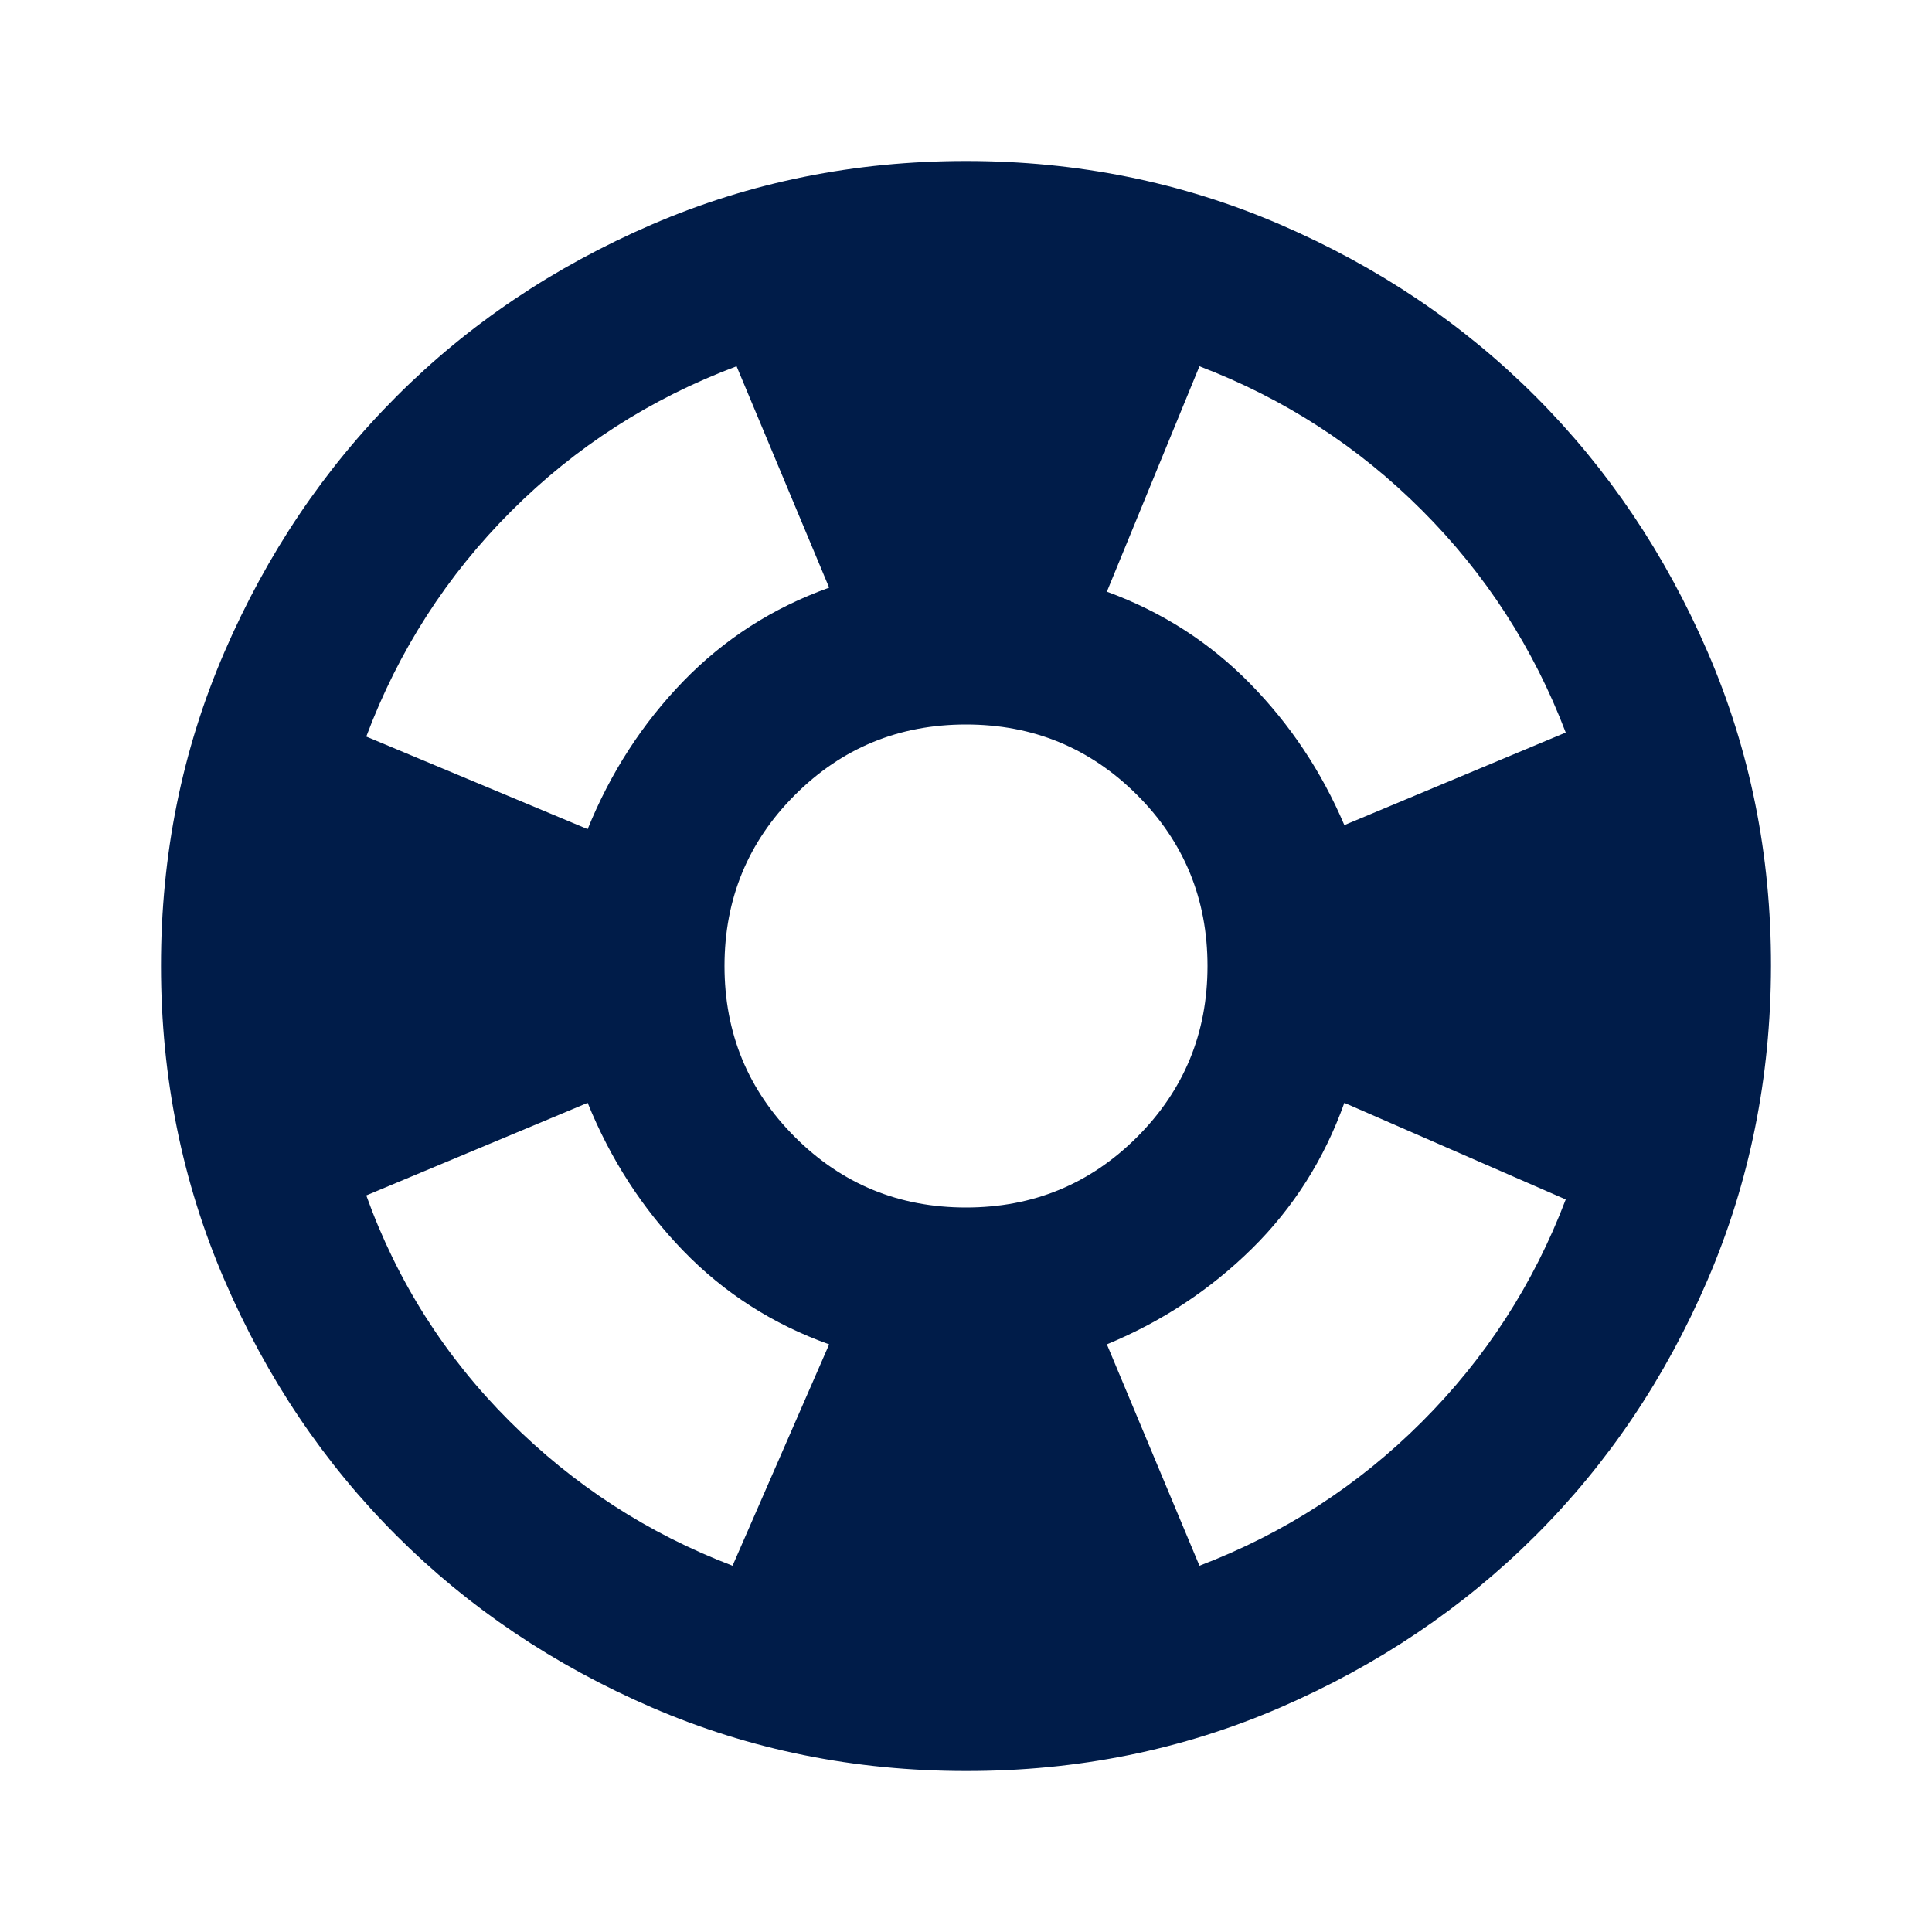 <svg width="48" height="48" viewBox="0 0 48 48" fill="none" xmlns="http://www.w3.org/2000/svg">
<path d="M24 44C21.233 44 18.633 43.475 16.2 42.424C13.767 41.373 11.65 39.949 9.85 38.15C8.05 36.351 6.625 34.235 5.576 31.8C4.527 29.365 4.001 26.765 4 24C3.999 21.235 4.524 18.635 5.576 16.2C6.628 13.765 8.053 11.649 9.85 9.85C11.647 8.051 13.764 6.627 16.2 5.576C18.636 4.525 21.236 4 24 4C26.764 4 29.364 4.525 31.8 5.576C34.236 6.627 36.353 8.051 38.15 9.85C39.947 11.649 41.373 13.765 42.426 16.2C43.479 18.635 44.004 21.235 44 24C43.996 26.765 43.471 29.365 42.424 31.8C41.377 34.235 39.953 36.351 38.15 38.15C36.347 39.949 34.231 41.374 31.8 42.426C29.369 43.478 26.769 44.003 24 44ZM18.2 38.9L20.6 33.4C19.2 32.9 17.992 32.125 16.976 31.076C15.96 30.027 15.168 28.801 14.6 27.4L9.1 29.7C9.867 31.833 11.05 33.7 12.65 35.3C14.25 36.9 16.1 38.1 18.2 38.9ZM14.6 20.6C15.167 19.2 15.959 17.975 16.976 16.926C17.993 15.877 19.201 15.101 20.6 14.6L18.3 9.1C16.167 9.9 14.3 11.1 12.7 12.7C11.1 14.3 9.9 16.167 9.1 18.3L14.6 20.6ZM24 30C25.667 30 27.083 29.417 28.25 28.25C29.417 27.083 30 25.667 30 24C30 22.333 29.417 20.917 28.25 19.75C27.083 18.583 25.667 18 24 18C22.333 18 20.917 18.583 19.75 19.75C18.583 20.917 18 22.333 18 24C18 25.667 18.583 27.083 19.75 28.25C20.917 29.417 22.333 30 24 30ZM29.8 38.9C31.9 38.1 33.742 36.909 35.326 35.326C36.91 33.743 38.101 31.901 38.9 29.8L33.4 27.4C32.9 28.8 32.133 30.009 31.1 31.026C30.067 32.043 28.867 32.835 27.5 33.4L29.8 38.9ZM33.4 20.5L38.9 18.2C38.1 16.1 36.909 14.259 35.326 12.676C33.743 11.093 31.901 9.901 29.8 9.1L27.5 14.7C28.867 15.2 30.05 15.959 31.05 16.976C32.05 17.993 32.833 19.168 33.4 20.5Z" fill="#001C49"/>
</svg>

